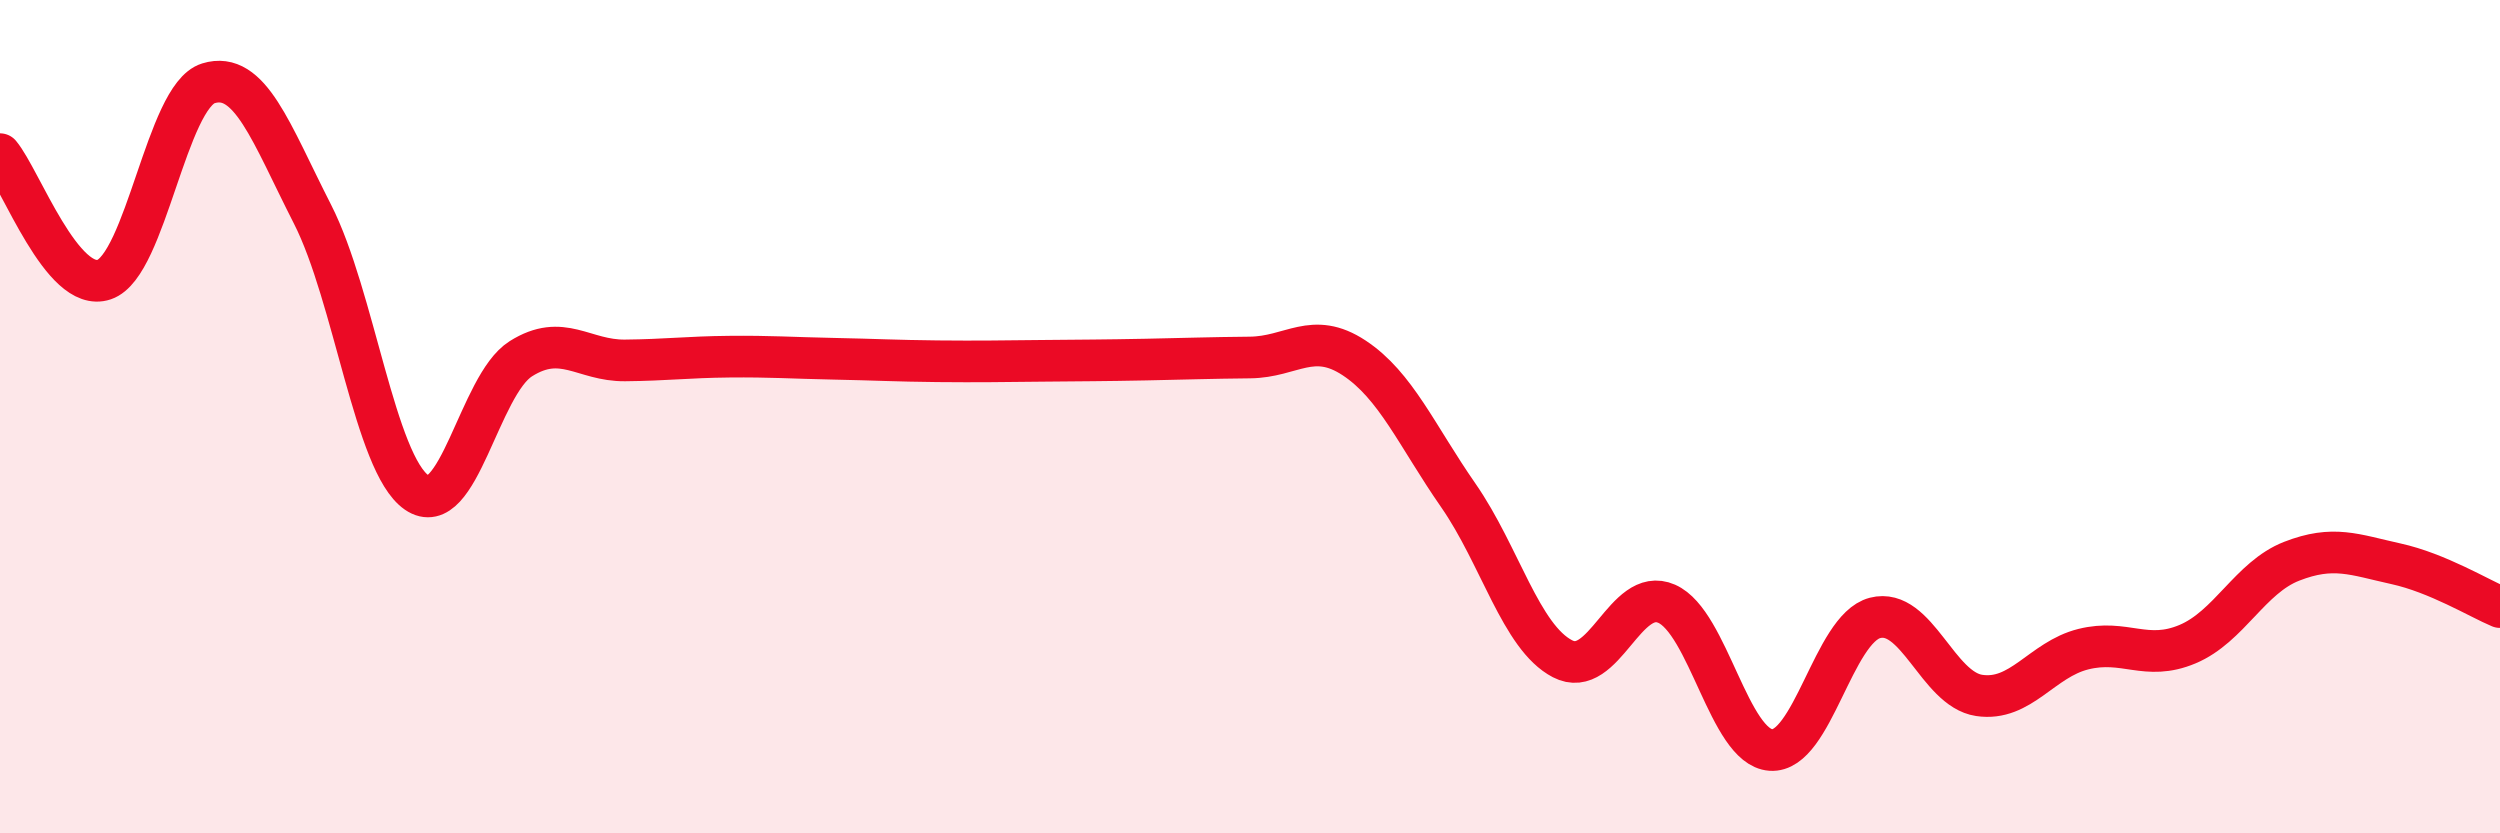 
    <svg width="60" height="20" viewBox="0 0 60 20" xmlns="http://www.w3.org/2000/svg">
      <path
        d="M 0,3.7 C 0.5,4.3 1.5,7.05 2.5,6.71 C 3.5,6.37 4,2.31 5,2 C 6,1.69 6.5,3.18 7.5,5.14 C 8.5,7.1 9,11.13 10,11.82 C 11,12.51 11.5,9.24 12.5,8.61 C 13.5,7.98 14,8.66 15,8.65 C 16,8.64 16.5,8.57 17.5,8.56 C 18.5,8.55 19,8.59 20,8.61 C 21,8.63 21.5,8.66 22.5,8.67 C 23.5,8.68 24,8.67 25,8.66 C 26,8.65 26.5,8.65 27.5,8.63 C 28.5,8.61 29,8.59 30,8.58 C 31,8.57 31.5,7.93 32.5,8.59 C 33.5,9.25 34,10.45 35,11.89 C 36,13.33 36.5,15.29 37.5,15.81 C 38.5,16.33 39,14.05 40,14.49 C 41,14.93 41.5,17.93 42.5,18 C 43.5,18.07 44,15.09 45,14.83 C 46,14.57 46.5,16.54 47.5,16.69 C 48.5,16.84 49,15.83 50,15.58 C 51,15.33 51.5,15.88 52.5,15.46 C 53.5,15.04 54,13.86 55,13.47 C 56,13.08 56.5,13.31 57.5,13.53 C 58.5,13.75 59.5,14.36 60,14.57L60 20L0 20Z"
        fill="#EB0A25"
        opacity="0.1"
        stroke-linecap="round"
        stroke-linejoin="round"
      />
      <path
        d="M 0,3.7 C 0.5,4.3 1.5,7.05 2.5,6.71 C 3.5,6.37 4,2.31 5,2 C 6,1.69 6.5,3.18 7.5,5.14 C 8.5,7.1 9,11.13 10,11.82 C 11,12.51 11.5,9.24 12.5,8.61 C 13.5,7.98 14,8.66 15,8.65 C 16,8.64 16.5,8.57 17.5,8.56 C 18.5,8.55 19,8.59 20,8.61 C 21,8.63 21.5,8.66 22.5,8.67 C 23.5,8.68 24,8.67 25,8.66 C 26,8.65 26.5,8.65 27.5,8.63 C 28.5,8.61 29,8.59 30,8.58 C 31,8.57 31.5,7.93 32.5,8.59 C 33.5,9.25 34,10.45 35,11.89 C 36,13.33 36.5,15.29 37.5,15.81 C 38.5,16.33 39,14.05 40,14.49 C 41,14.93 41.5,17.93 42.5,18 C 43.5,18.07 44,15.09 45,14.83 C 46,14.57 46.5,16.54 47.5,16.69 C 48.5,16.84 49,15.83 50,15.58 C 51,15.33 51.5,15.88 52.5,15.46 C 53.5,15.04 54,13.86 55,13.47 C 56,13.08 56.5,13.31 57.5,13.53 C 58.5,13.75 59.5,14.36 60,14.57"
        stroke="#EB0A25"
        stroke-width="1"
        fill="none"
        stroke-linecap="round"
        stroke-linejoin="round"
      />
    </svg>
  